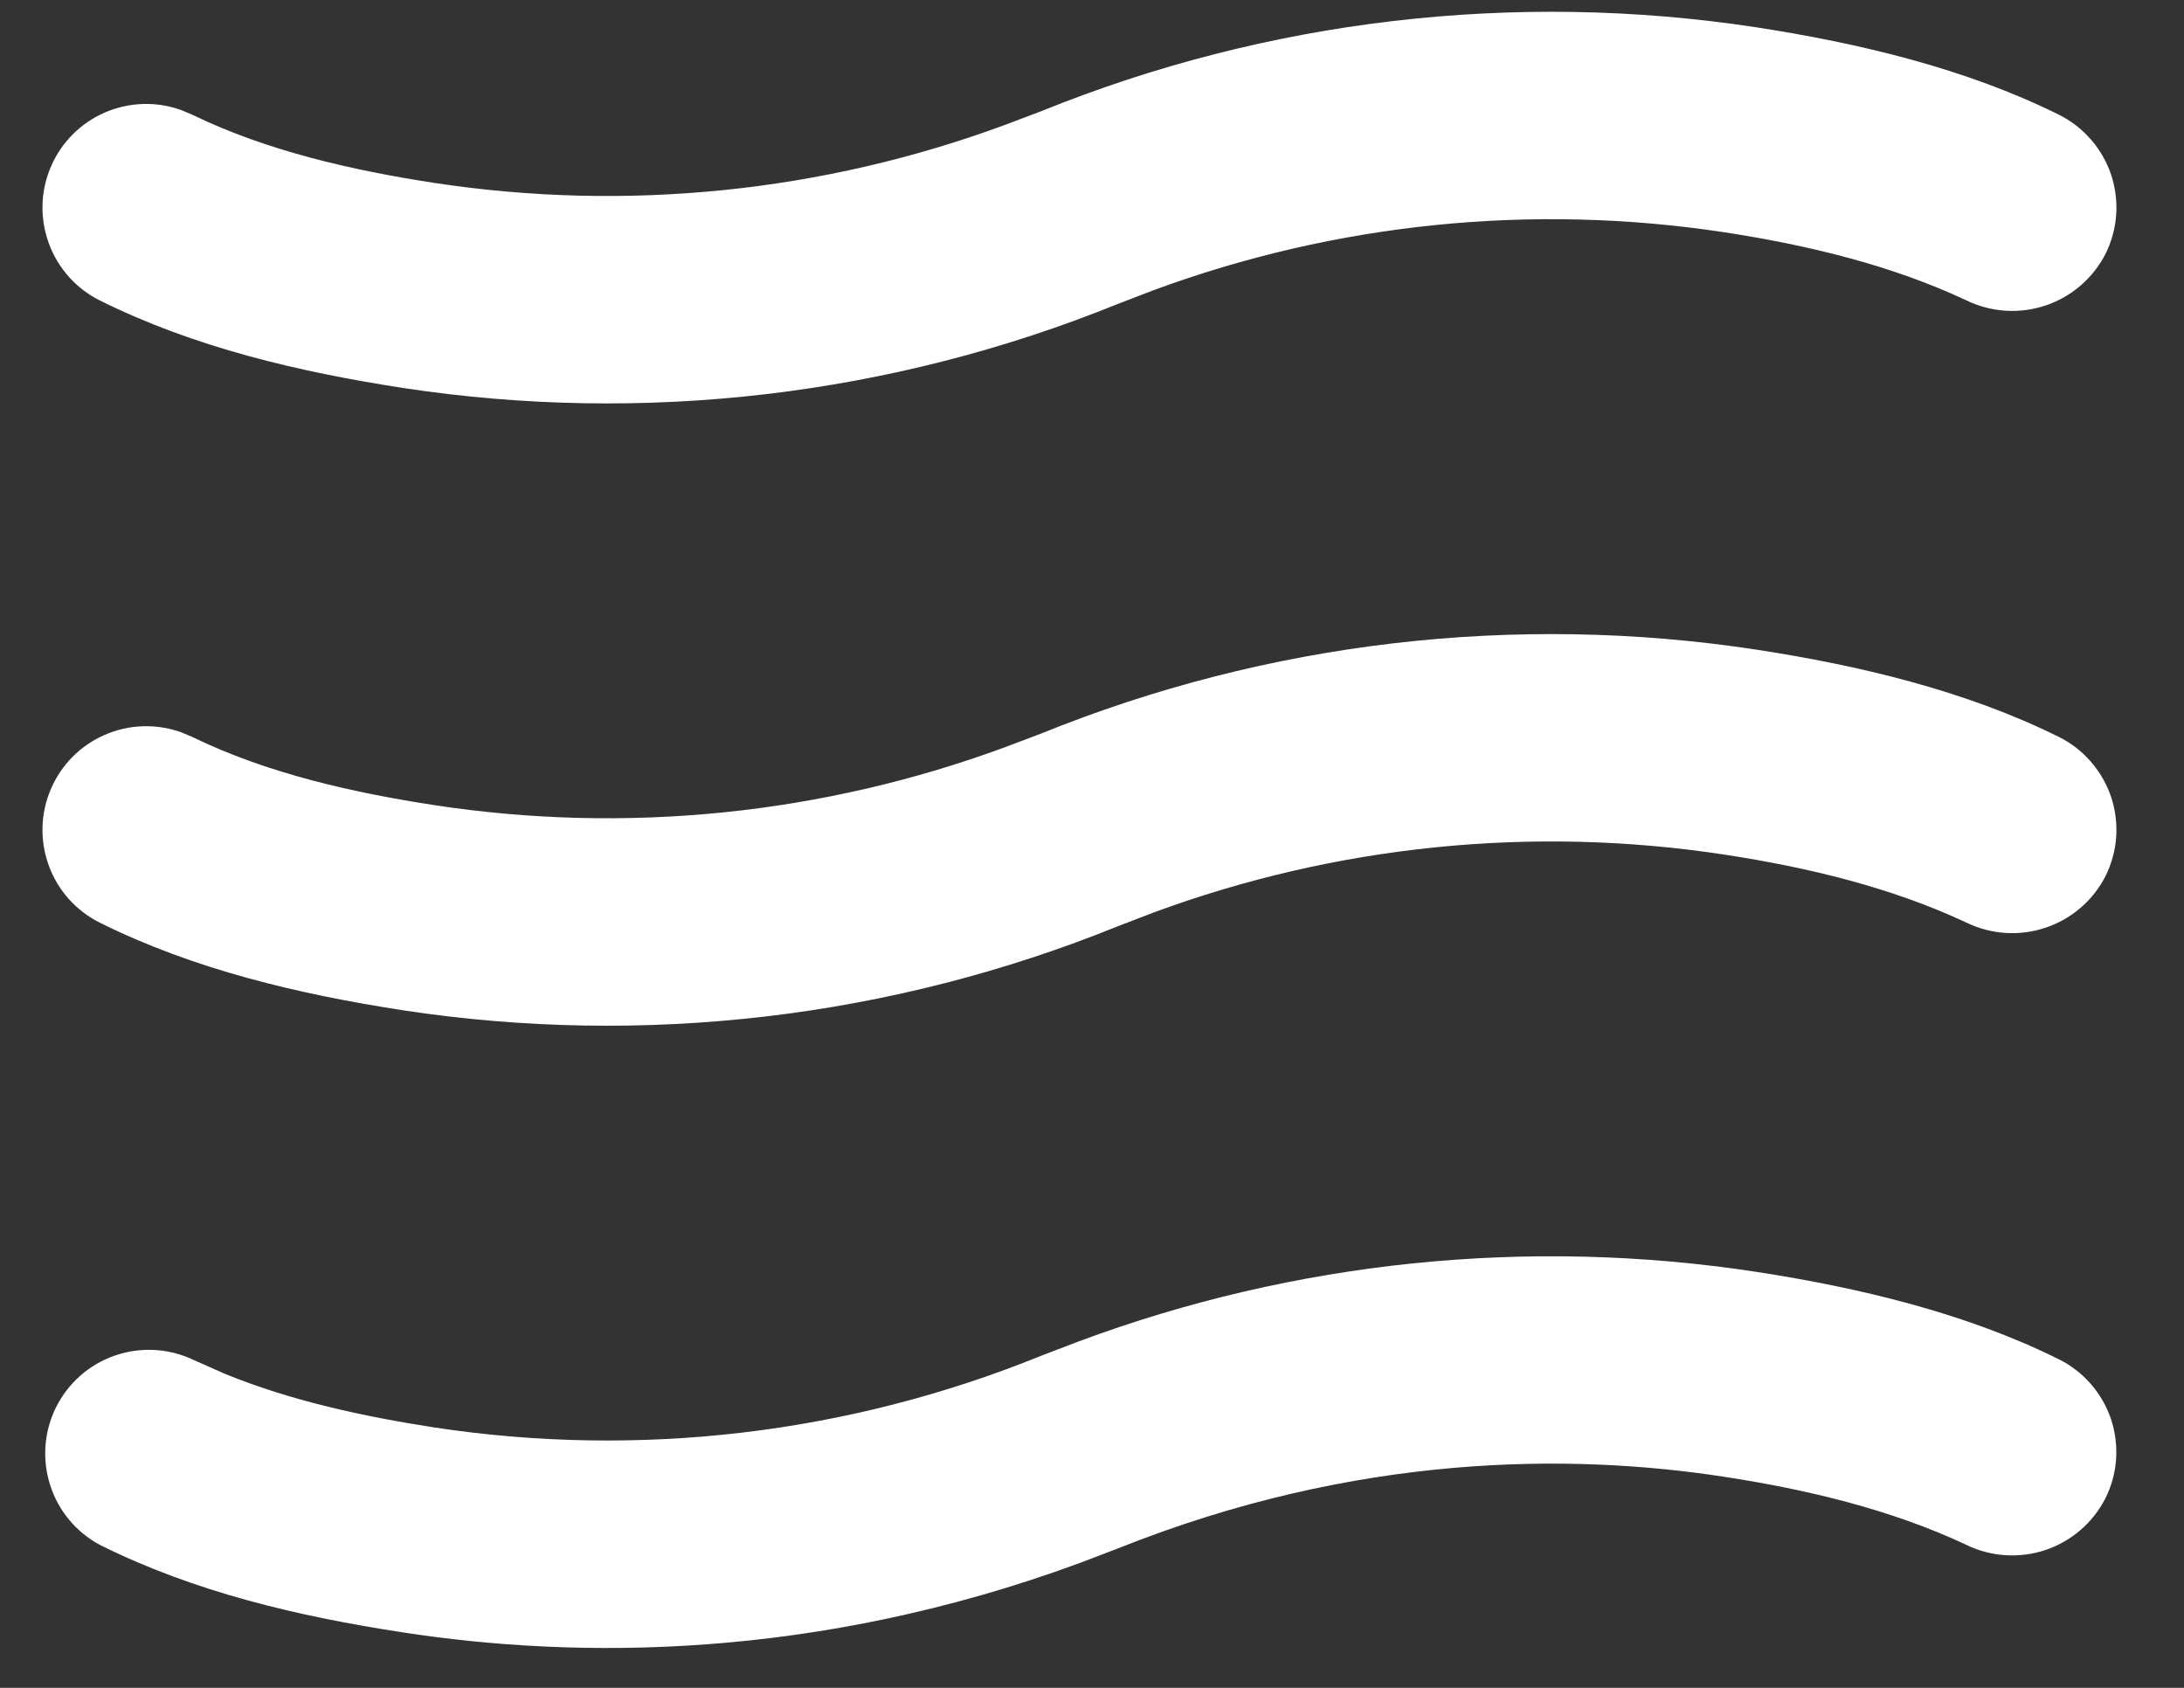 <svg width="22" height="17" viewBox="0 0 22 17" fill="none" xmlns="http://www.w3.org/2000/svg">
<rect x="0" y="0" width="22" height="17" fill="#333333" stroke="none"/>
<path d="M17.373 2.34C15.437 2.045 13.458 2.245 11.62 2.923L11.261 3.061C8.979 3.986 6.489 4.278 4.055 3.907C3.009 3.745 1.959 3.5 1.005 3.026C0.767 2.907 0.583 2.701 0.492 2.451C0.4 2.201 0.407 1.926 0.512 1.681C0.616 1.436 0.81 1.241 1.054 1.134C1.298 1.028 1.573 1.018 1.824 1.108L1.936 1.155C2.689 1.521 3.552 1.716 4.373 1.842C6.309 2.137 8.289 1.936 10.126 1.257L10.486 1.121C12.768 0.196 15.257 -0.096 17.691 0.275C18.722 0.434 19.799 0.688 20.741 1.156C20.864 1.217 20.973 1.302 21.063 1.406C21.153 1.509 21.222 1.63 21.266 1.76C21.309 1.89 21.326 2.027 21.317 2.164C21.307 2.301 21.27 2.435 21.209 2.558C21.083 2.803 20.866 2.99 20.605 3.077C20.343 3.165 20.058 3.146 19.809 3.026C19.049 2.668 18.199 2.467 17.373 2.34ZM17.373 8.608C15.437 8.312 13.458 8.513 11.62 9.191L11.261 9.329C8.979 10.253 6.489 10.546 4.055 10.175C3.009 10.013 1.959 9.767 1.005 9.293C0.767 9.174 0.583 8.969 0.492 8.719C0.4 8.469 0.407 8.193 0.512 7.949C0.616 7.704 0.81 7.508 1.054 7.402C1.298 7.295 1.573 7.286 1.824 7.375L1.936 7.422C2.689 7.789 3.552 7.983 4.373 8.109C6.309 8.405 8.289 8.203 10.126 7.525L10.486 7.389C12.768 6.464 15.257 6.172 17.691 6.543C18.722 6.701 19.799 6.955 20.741 7.423C20.864 7.484 20.973 7.569 21.063 7.673C21.153 7.777 21.222 7.897 21.266 8.027C21.309 8.157 21.326 8.295 21.317 8.432C21.307 8.569 21.27 8.702 21.209 8.825C21.083 9.071 20.866 9.257 20.605 9.344C20.343 9.432 20.058 9.413 19.809 9.293C19.049 8.936 18.199 8.734 17.373 8.608ZM10.878 15.742L11.261 15.596C13.664 14.635 15.82 14.635 17.373 14.875C18.199 15.002 19.049 15.203 19.808 15.56C20.056 15.681 20.342 15.699 20.604 15.612C20.865 15.524 21.082 15.338 21.208 15.092C21.269 14.97 21.306 14.836 21.316 14.699C21.325 14.562 21.308 14.425 21.265 14.294C21.221 14.164 21.152 14.044 21.062 13.94C20.972 13.837 20.863 13.752 20.74 13.691C19.799 13.223 18.722 12.969 17.691 12.81C15.394 12.459 13.046 12.7 10.868 13.51L10.486 13.656C8.55 14.442 6.438 14.691 4.373 14.377C3.669 14.268 2.935 14.111 2.265 13.837L1.936 13.691C1.689 13.577 1.408 13.565 1.152 13.655C0.896 13.745 0.685 13.932 0.564 14.175C0.444 14.418 0.422 14.698 0.505 14.957C0.587 15.216 0.767 15.432 1.006 15.56C1.959 16.036 3.009 16.281 4.055 16.441C5.813 16.712 8.213 16.723 10.878 15.742Z" fill="white"/>
</svg>
